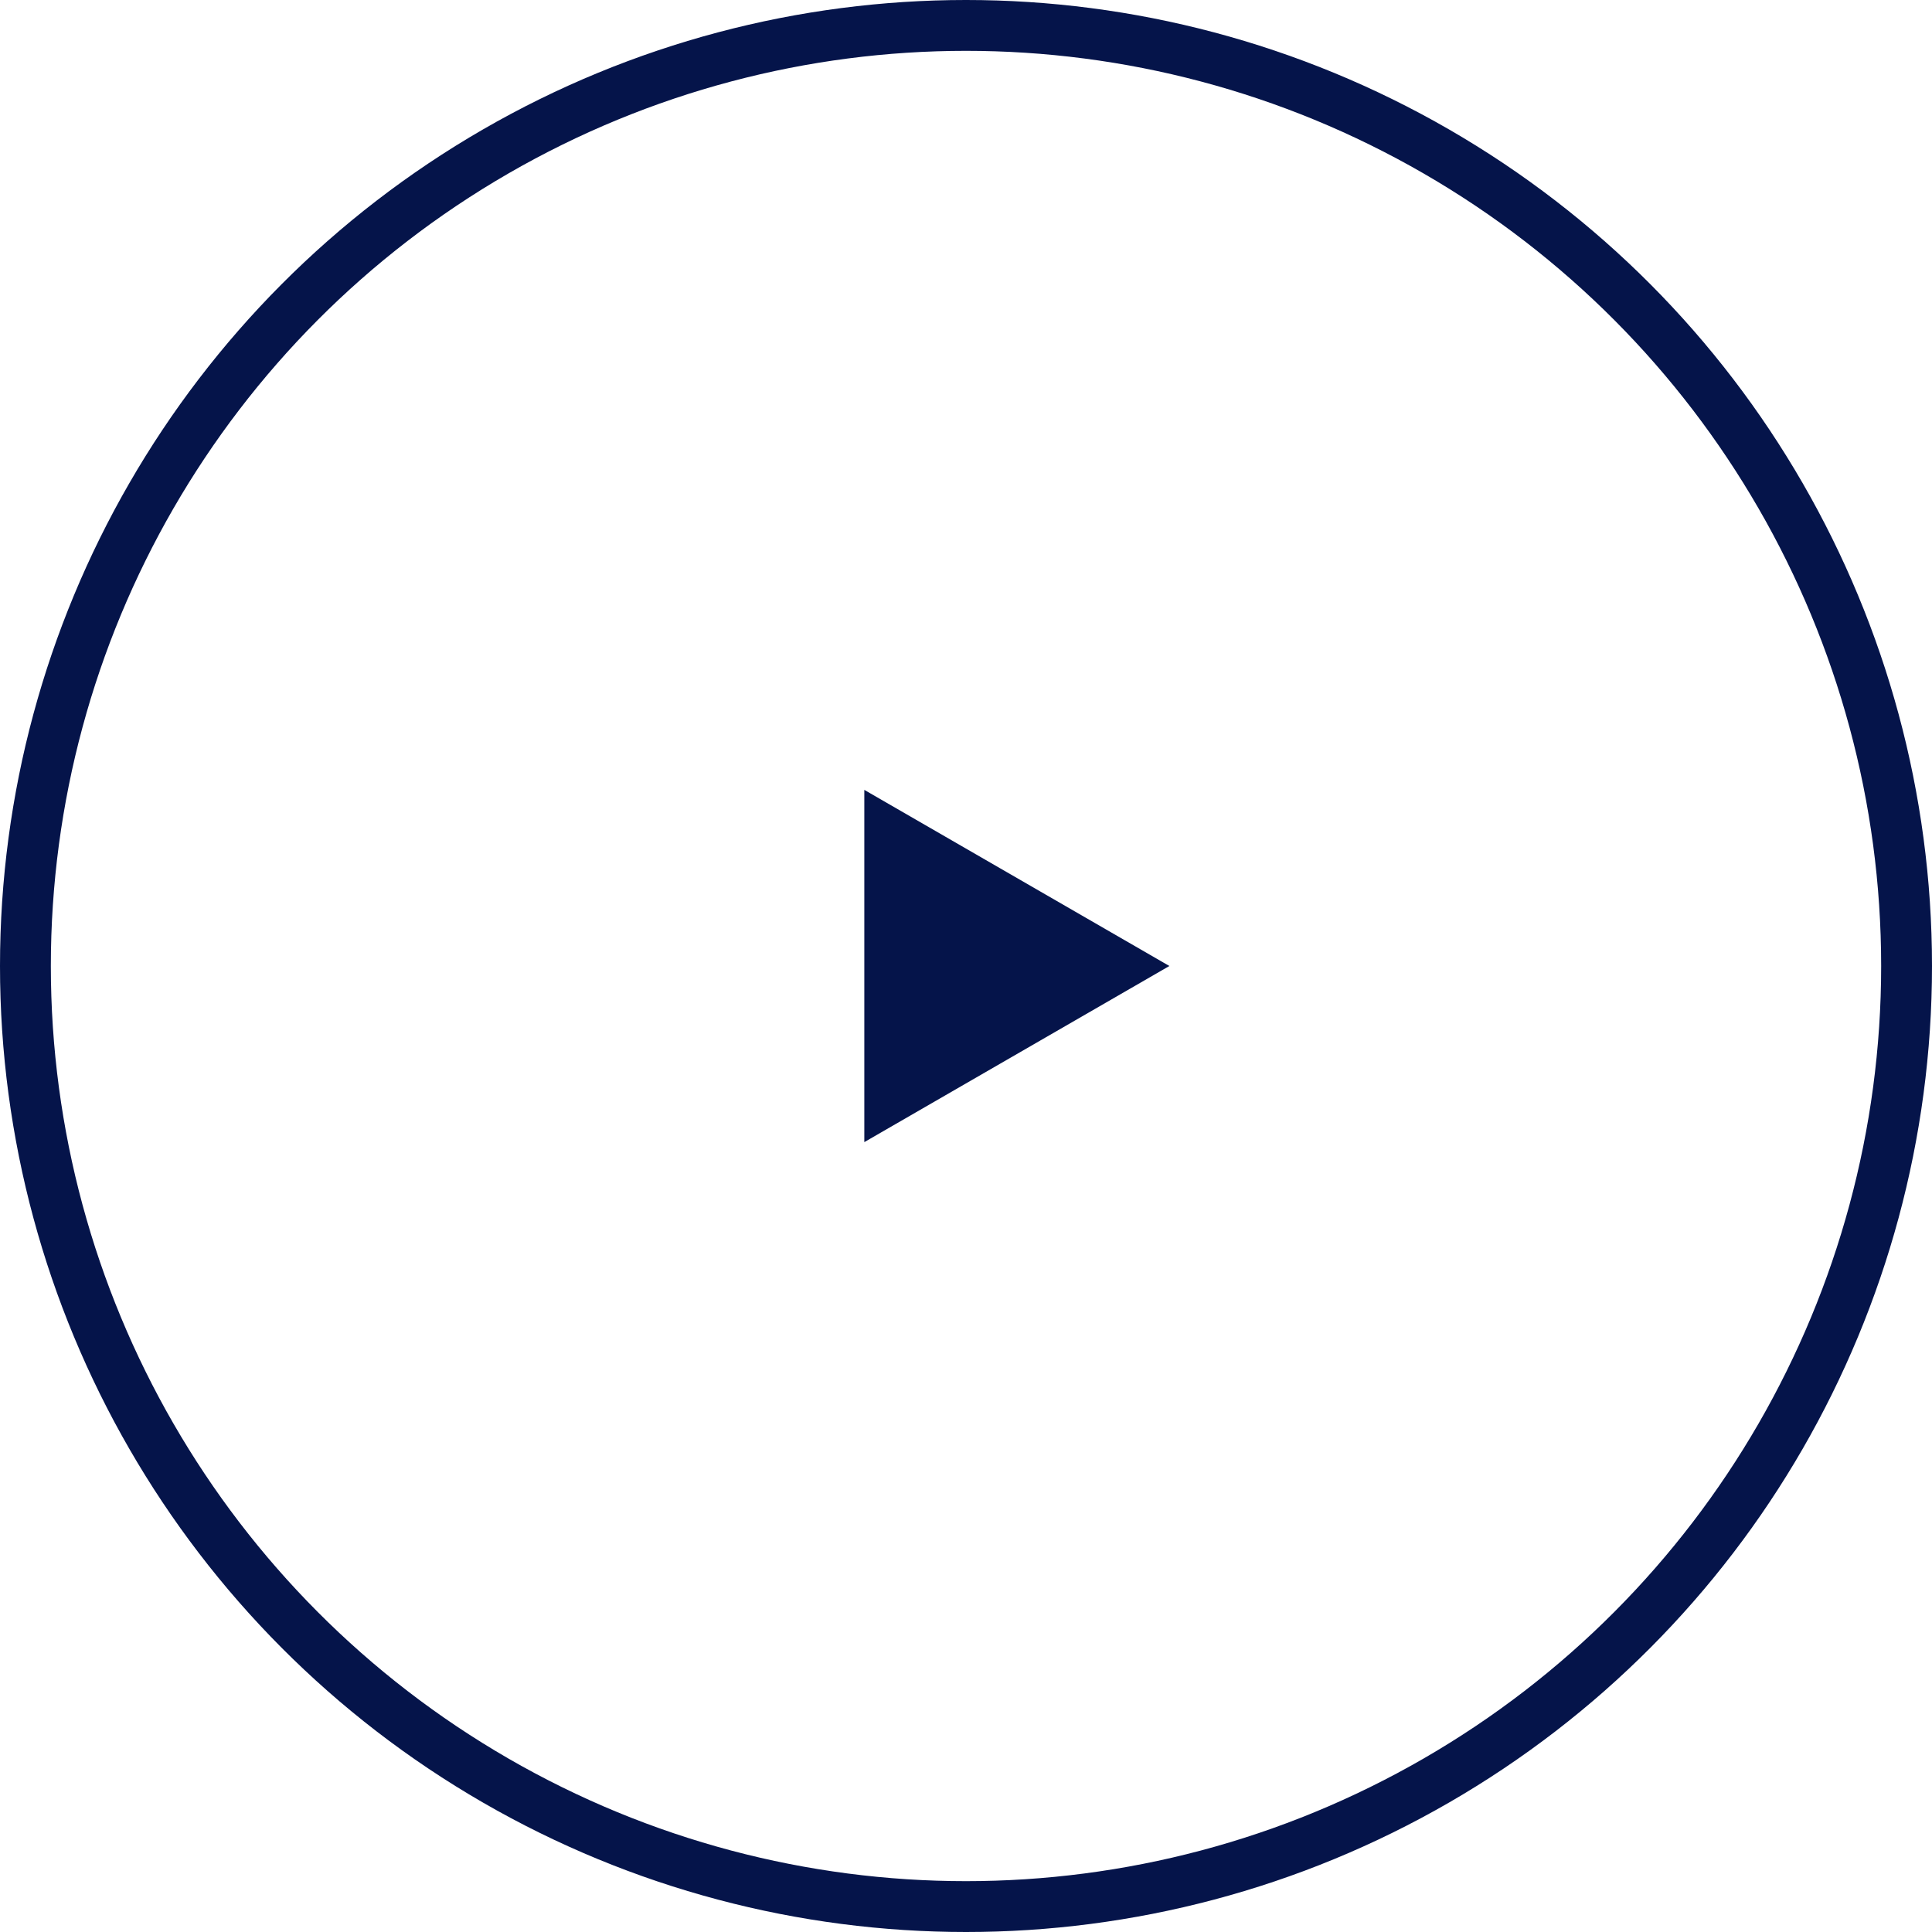 <svg width="38" height="38" viewBox="0 0 38 38" fill="none" xmlns="http://www.w3.org/2000/svg">
<path d="M23 19L17 22.464L17 15.536L23 19Z" fill="#05144A"/>
<circle cx="19" cy="19" r="18.5" stroke="#05144A"/>
</svg>

